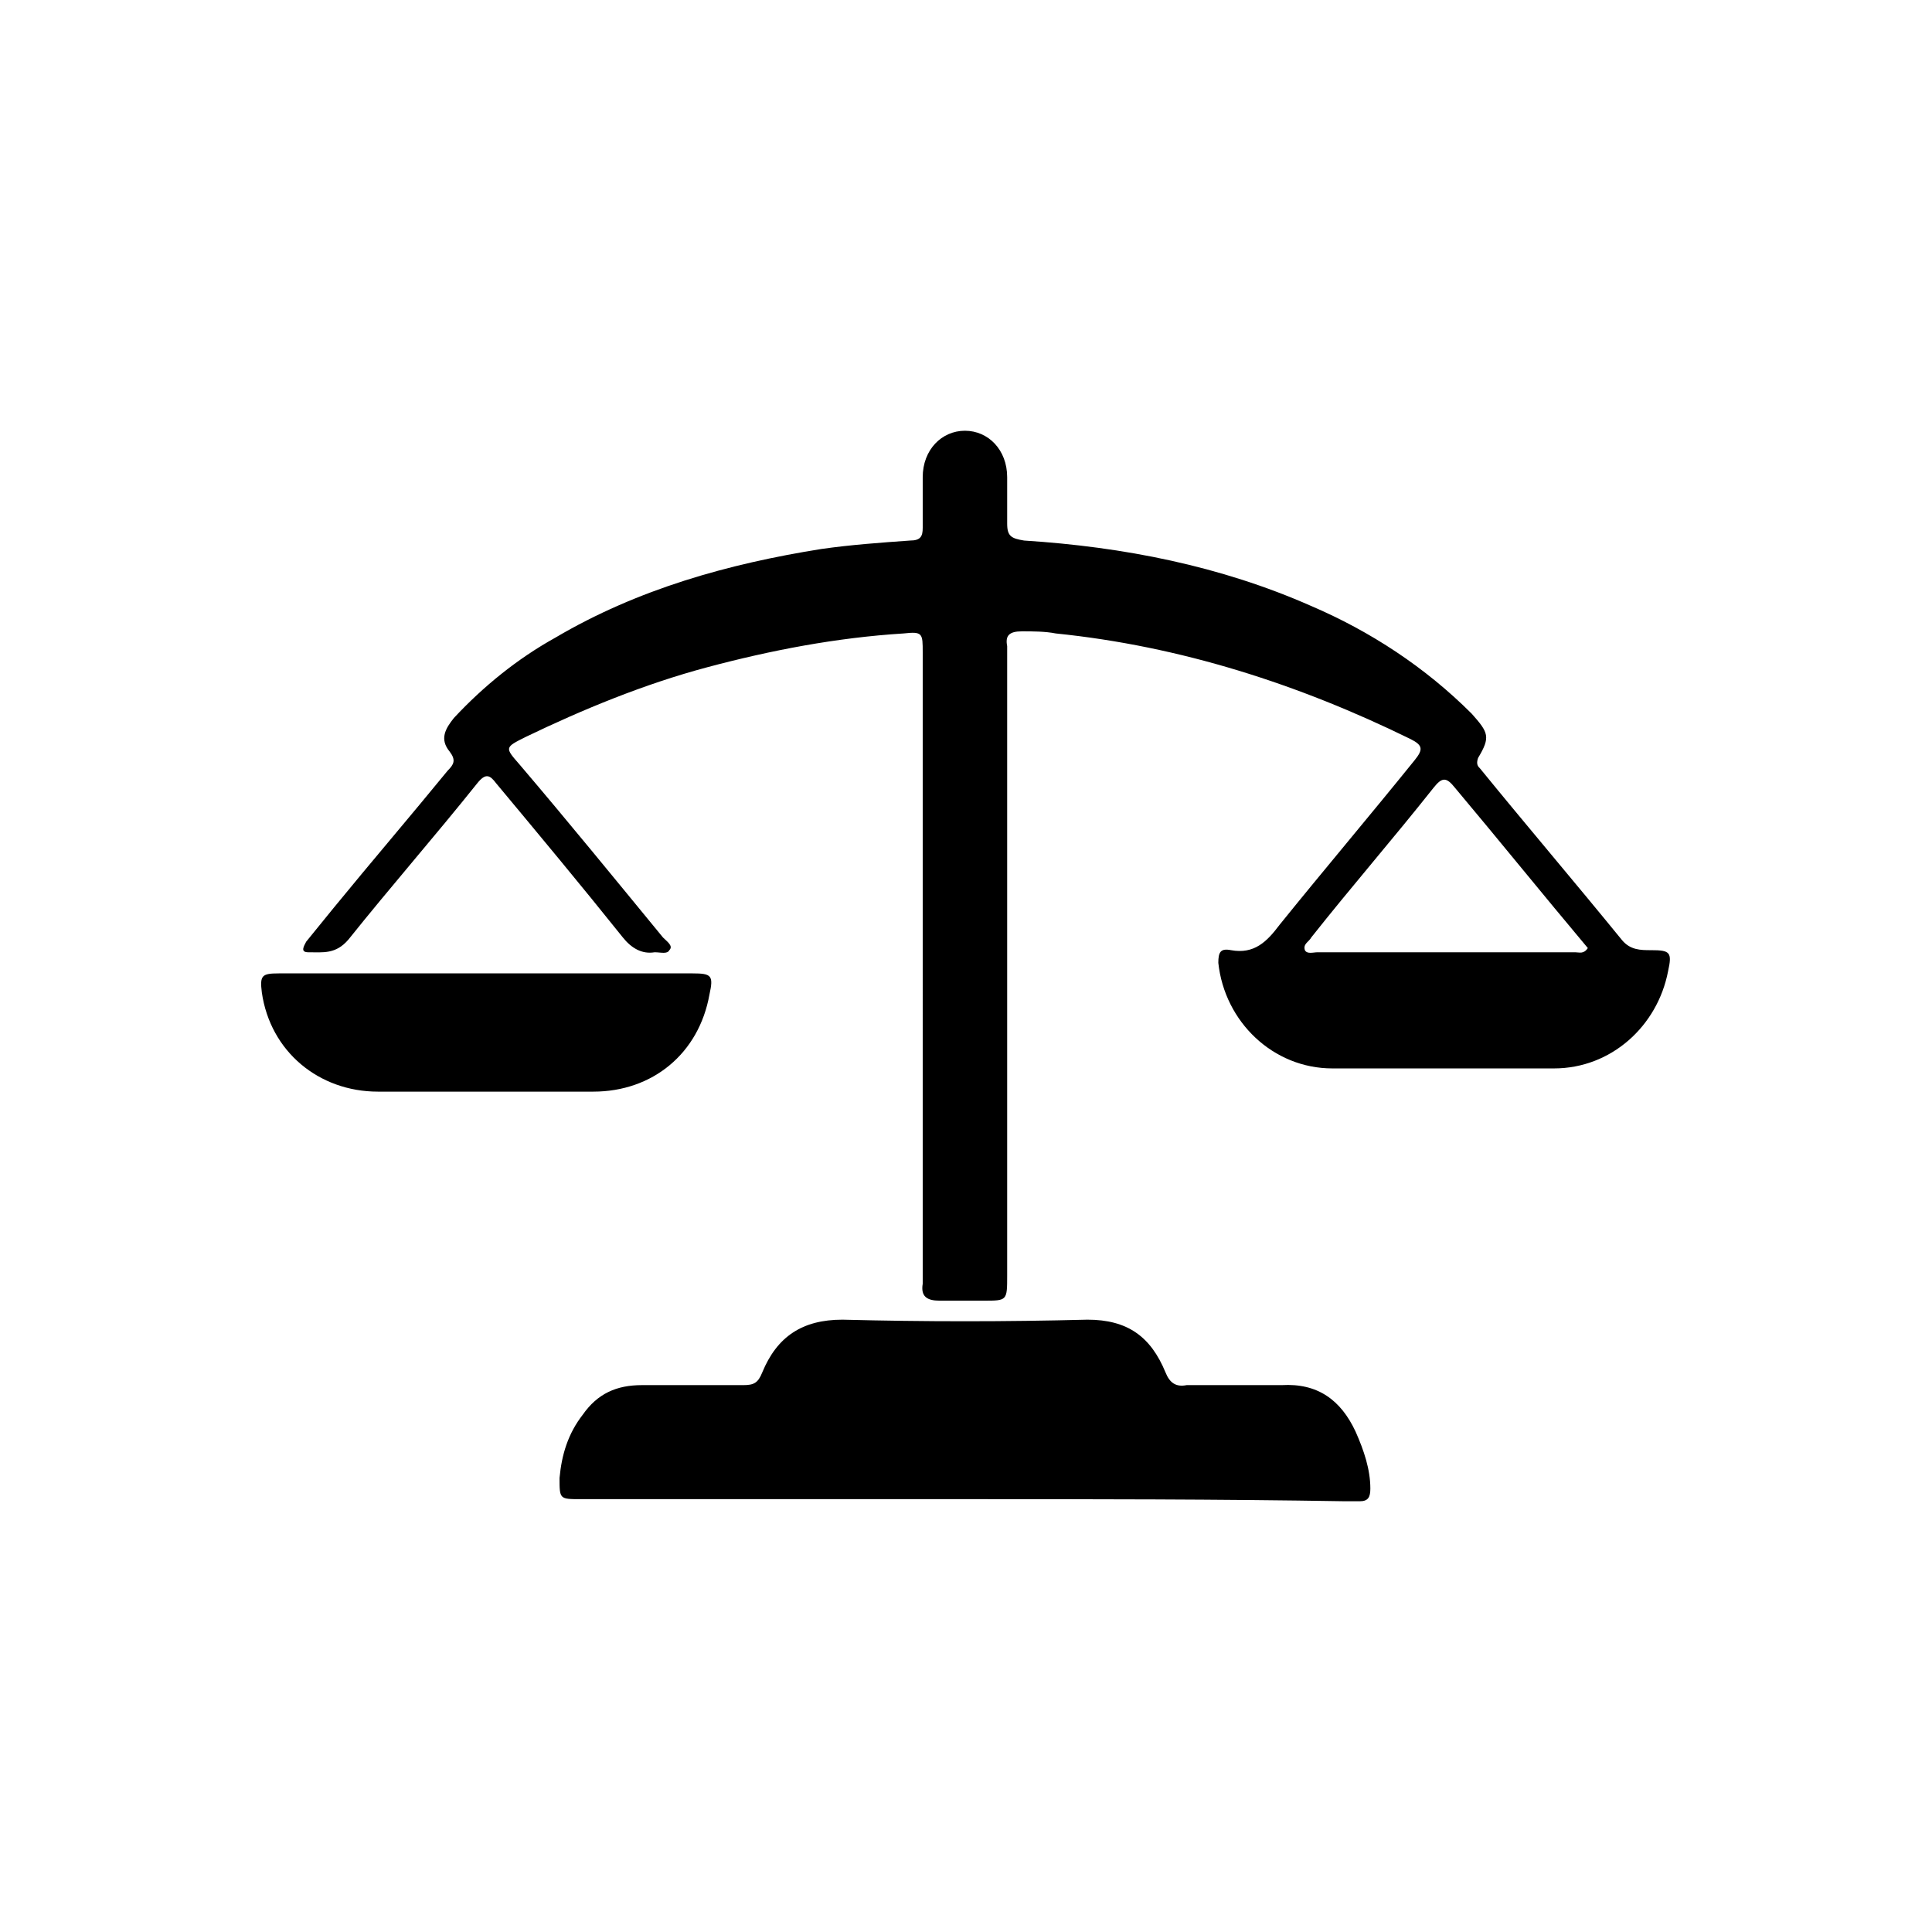 <?xml version="1.0" encoding="utf-8"?>
<svg xmlns="http://www.w3.org/2000/svg" xmlns:xlink="http://www.w3.org/1999/xlink" version="1.1" id="Ebene_1" x="0px" y="0px" viewBox="0 0 91.5 91.5" style="enable-background:new 0 0 91.5 91.5;" xml:space="preserve" width="170" height="170">
<style type="text/css">
	.st0{stroke:#000000;stroke-width:4;stroke-miterlimit:10;}
	.st1{clip-path:url(#SVGID_00000145023982285267268170000003785466925183608207_);}
	.st2{fill:#F8E924;}
	.st3{clip-path:url(#SVGID_00000152986828436489187980000009993533197525888168_);}
	.st4{fill:#010202;}
	.st5{clip-path:url(#SVGID_00000083787375416750874830000002026486755658751413_);}
	.st6{clip-path:url(#SVGID_00000145772989783875743090000001808428763937065895_);}
	.st7{clip-path:url(#SVGID_00000104705840080530856230000012688430340216408467_);}
	.st8{fill:#FFFFFF;}
	.st9{clip-path:url(#SVGID_00000163037531948482633510000005289731649867995524_);}
	.st10{clip-path:url(#SVGID_00000168805561513858457700000018428033477449036705_);}
	.st11{clip-path:url(#SVGID_00000112632001938800743230000005485890711056953991_);}
	.st12{clip-path:url(#SVGID_00000005957152853518293390000006331945087342974361_);}
	.st13{clip-path:url(#SVGID_00000036967733451861196880000014912213143611909253_);}
	.st14{clip-path:url(#SVGID_00000022531617071845410470000013562178541687186053_);}
	.st15{fill:#010202;stroke:#161615;stroke-width:3.267;stroke-miterlimit:10;}
	.st16{clip-path:url(#SVGID_00000107559174988788667320000014932464284335836350_);}
	.st17{clip-path:url(#SVGID_00000125575133319453595480000002649743179087452075_);}
	.st18{clip-path:url(#SVGID_00000175284663322209107440000010335408149734253472_);}
	.st19{fill:#161615;}
	.st20{clip-path:url(#SVGID_00000071538629842230778530000013948155922420231098_);}
</style>
<g>
	<path d="M43.7,45.8c0-5,0-9.9,0-14.9c0-0.9,0-1-0.9-0.9c-3.2,0.2-6.3,0.8-9.3,1.6c-3,0.8-5.9,2-8.6,3.3c-1,0.5-1,0.5-0.3,1.3   c2.3,2.7,4.5,5.4,6.8,8.2c0.2,0.2,0.5,0.4,0.3,0.6c-0.1,0.2-0.4,0.1-0.7,0.1c-0.6,0.1-1.1-0.2-1.5-0.7c-2-2.5-4-4.9-6-7.3   c-0.3-0.4-0.5-0.5-0.9,0c-2,2.5-4.1,4.9-6.1,7.4c-0.6,0.7-1.2,0.6-1.9,0.6c-0.4,0-0.2-0.3-0.1-0.5c0.4-0.5,0.9-1.1,1.3-1.6   c1.8-2.2,3.6-4.3,5.4-6.5c0.3-0.3,0.4-0.5,0.1-0.9c-0.5-0.6-0.2-1.1,0.2-1.6c1.4-1.5,3-2.8,4.8-3.8c3.9-2.3,8.2-3.5,12.6-4.2   c1.4-0.2,2.8-0.3,4.2-0.4c0.5,0,0.6-0.2,0.6-0.6c0-0.8,0-1.6,0-2.4c0-1.3,0.9-2.2,2-2.2c1.1,0,2,0.9,2,2.2c0,0.7,0,1.5,0,2.2   c0,0.6,0.2,0.7,0.8,0.8c4.7,0.3,9.3,1.2,13.6,3.1c2.8,1.2,5.4,2.9,7.6,5.1c0.8,0.9,0.9,1.1,0.3,2.1c-0.1,0.3,0,0.4,0.1,0.5   c2.2,2.7,4.5,5.4,6.7,8.1c0.4,0.5,0.9,0.5,1.4,0.5c0.9,0,1,0.1,0.8,1c-0.5,2.6-2.7,4.6-5.4,4.6c-3.5,0-7,0-10.5,0   c-2.8,0-5.1-2.2-5.4-5c0-0.5,0.1-0.7,0.6-0.6c1.1,0.2,1.7-0.4,2.3-1.2c2.1-2.6,4.3-5.2,6.4-7.8c0.4-0.5,0.4-0.7-0.2-1   c-5.3-2.6-10.9-4.4-16.8-5c-0.5-0.1-1.1-0.1-1.6-0.1c-0.6,0-0.8,0.2-0.7,0.7c0,0.2,0,0.4,0,0.6c0,9.7,0,19.4,0,29.2   c0,1.2,0,1.2-1.1,1.2c-0.7,0-1.4,0-2.1,0c-0.6,0-0.9-0.2-0.8-0.8c0-2.9,0-5.9,0-8.8C43.7,50,43.7,47.9,43.7,45.8z M75.2,44.9   c-2.1-2.5-4.2-5.1-6.3-7.6c-0.4-0.5-0.6-0.5-1,0c-1.9,2.4-3.9,4.7-5.8,7.1c-0.1,0.2-0.4,0.3-0.3,0.6c0.1,0.2,0.4,0.1,0.6,0.1   c4.1,0,8.1,0,12.2,0C74.8,45.1,75,45.2,75.2,44.9z"/>
	<path d="M45.7,71c-6.1,0-12.1,0-18.2,0c-1,0-1,0-1-1c0.1-1.1,0.4-2.1,1.1-3c0.7-1,1.6-1.4,2.8-1.4c1.6,0,3.2,0,4.8,0   c0.5,0,0.7-0.1,0.9-0.6c0.7-1.7,1.9-2.5,3.8-2.5c3.9,0.1,7.7,0.1,11.6,0c1.9,0,3,0.8,3.7,2.5c0.2,0.5,0.5,0.7,1,0.6   c1.5,0,3,0,4.5,0c1.7-0.1,2.8,0.7,3.5,2.2c0.4,0.9,0.7,1.8,0.7,2.7c0,0.4-0.1,0.6-0.5,0.6c-0.2,0-0.5,0-0.7,0   C57.7,71,51.7,71,45.7,71z"/>
	<path d="M23,46.1c3.3,0,6.5,0,9.8,0c0.9,0,1,0.1,0.8,1c-0.5,2.8-2.7,4.6-5.5,4.6c-3.4,0-6.8,0-10.2,0c-2.8,0-5.1-1.9-5.5-4.7   c-0.1-0.8,0-0.9,0.8-0.9C16.4,46.1,19.7,46.1,23,46.1z"/>
</g>
</svg>
